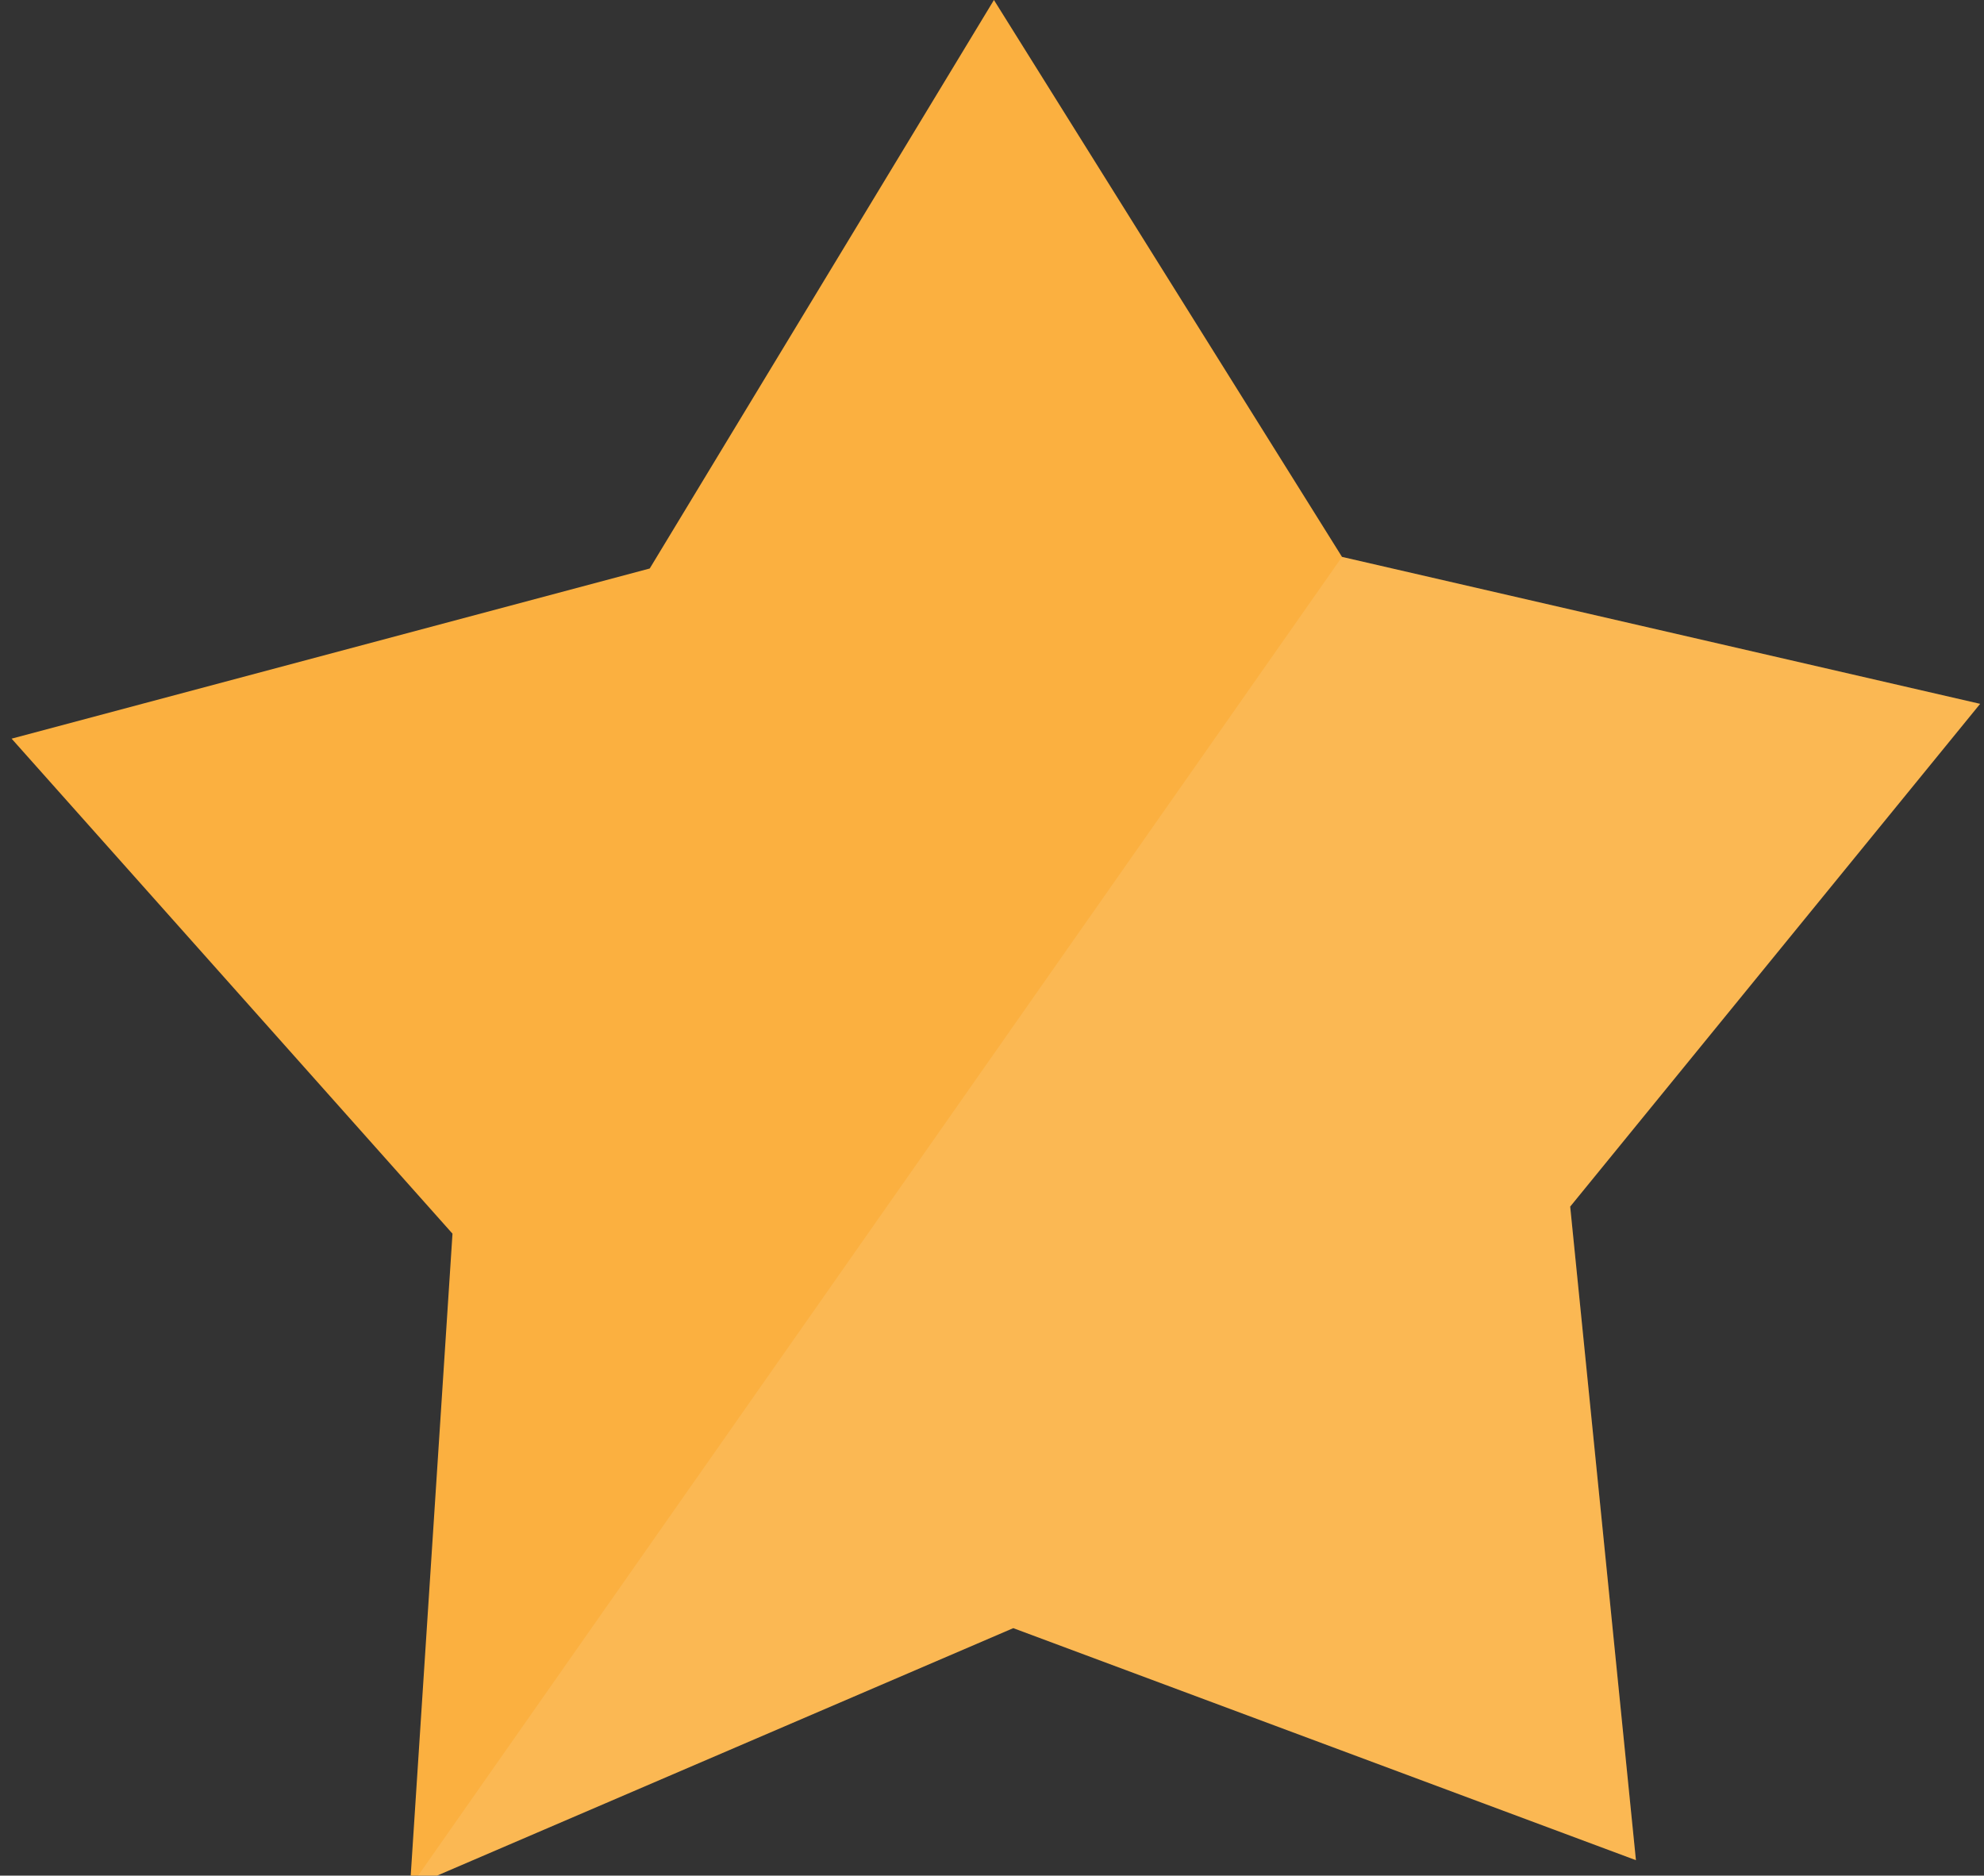 <svg xmlns="http://www.w3.org/2000/svg" xmlns:xlink="http://www.w3.org/1999/xlink" id="Layer_1" x="0px" y="0px" viewBox="0 0 51.3 48.5" style="enable-background:new 0 0 51.3 48.5;" xml:space="preserve"><rect x="0" y="0" width="51.3" height="48.5" fill="#333333" stroke="none"/><style type="text/css">	.st0{display:none;fill:#F7F7F7;}	.st1{fill:#FBB040;}	.st2{opacity:0.1;fill:#FFFFFF;enable-background:new    ;}	.st3{display:none;}	.st4{display:inline;fill:#FBB040;}	.st5{display:none;opacity:0.1;fill:#FFFFFF;enable-background:new    ;}</style><path class="st0" d="M17.4,144.8V28.9c0-3.8,1-6.7,2.2-6.7h12.2c1.2,0,2.2,3,2.2,6.7v115.9c0,3.7-1,6.7-2.2,6.7H19.6 C18.4,151.5,17.4,148.5,17.4,144.8z"></path><g>	<polygon class="st1" points="40.6,31.2 42.3,48.1 26.2,42.1 10.6,48.8 11.7,31.9 0.3,19.1 16.8,14.7 25.7,0 34.7,14.4 51.2,18.2    "></polygon></g><polygon class="st2" points="42.3,48.1 40.6,31.2 51.2,18.2 34.7,14.4 10.6,48.8 26.2,42.1 "></polygon><g class="st3">	<polygon class="st4" points="40.6,93.6 42.3,110.5 26.2,104.5 10.6,111.2 11.7,94.3 0.3,81.5 16.8,77.1 25.7,62.4 34.7,76.8   51.2,80.6  "></polygon></g><polygon class="st5" points="42.3,110.5 40.6,93.6 51.2,80.6 34.7,76.8 10.6,111.2 26.2,104.5 "></polygon><g class="st3">	<polygon class="st4" points="40.6,154.4 42.3,171.4 26.2,165.3 10.6,172 11.7,155.1 0.3,142.3 16.8,137.9 25.7,123.3 34.7,137.6   51.2,141.4  "></polygon></g><polygon class="st5" points="42.3,171.4 40.6,154.4 51.2,141.4 34.7,137.6 10.6,172 26.2,165.3 "></polygon><g class="st3">	<polygon class="st4" points="40.6,154.4 42.3,171.4 26.2,165.3 10.6,172 11.7,155.1 0.3,142.3 16.8,137.9 25.7,123.3 34.7,137.6   51.2,141.4  "></polygon></g><polygon class="st5" points="42.3,171.4 40.6,154.4 51.2,141.4 34.7,137.6 10.6,172 26.2,165.3 "></polygon></svg>